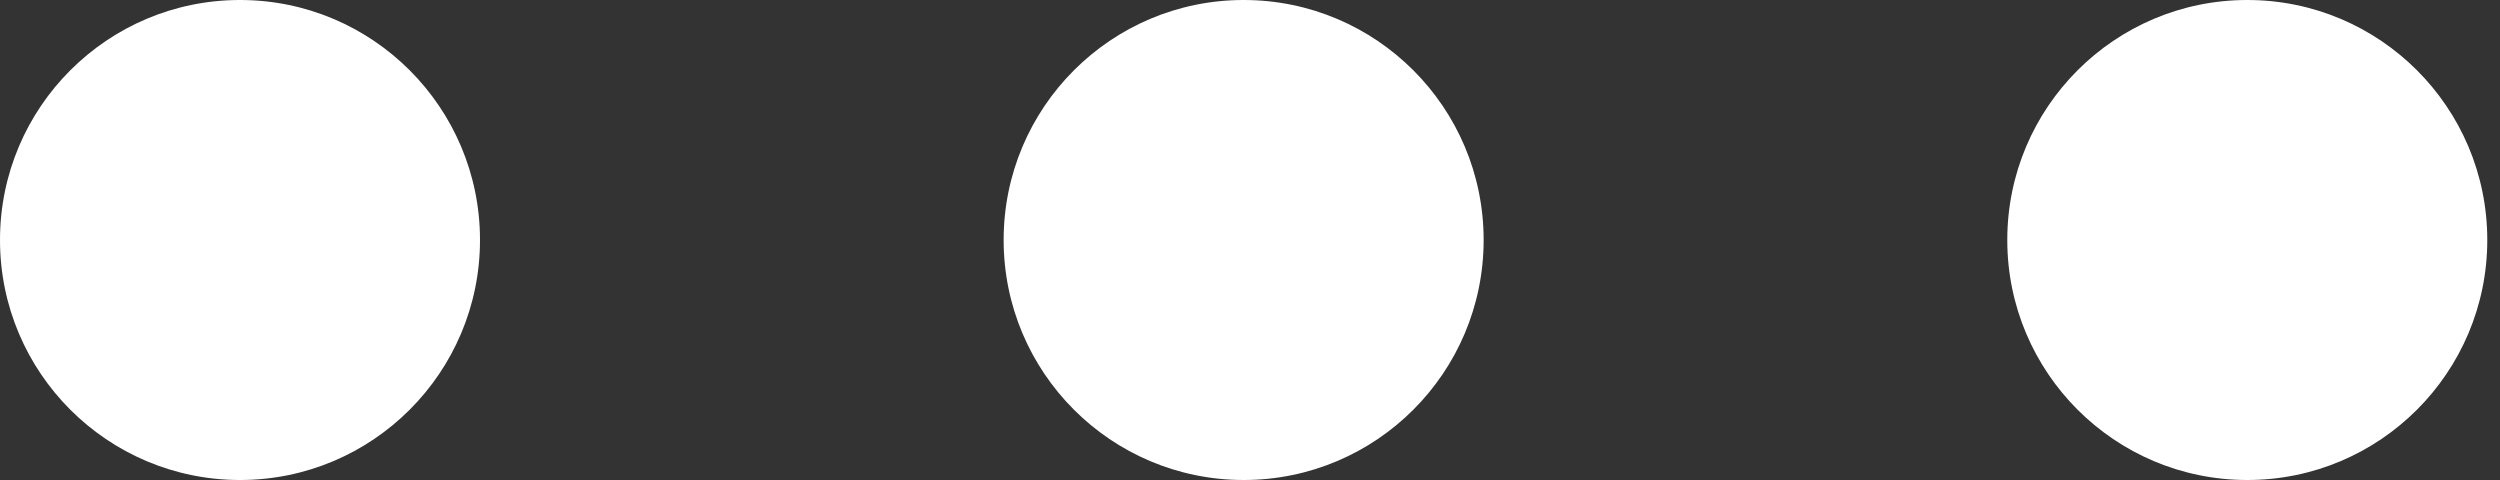 <?xml version="1.0" encoding="UTF-8"?> <svg xmlns="http://www.w3.org/2000/svg" width="125" height="24" viewBox="0 0 125 24" fill="none"><rect x="0" y="0" width="125" height="24" fill="#333333" stroke="none"/> <path d="M24 12C24 18.627 18.627 24 12 24C5.373 24 0 18.627 0 12C0 5.373 5.373 0 12 0C18.627 0 24 5.373 24 12Z" fill="white"></path> <path d="M74.182 12C74.182 18.627 68.809 24 62.182 24C55.554 24 50.182 18.627 50.182 12C50.182 5.373 55.554 0 62.182 0C68.809 0 74.182 5.373 74.182 12Z" fill="white"></path> <path d="M124.364 12C124.364 18.627 118.991 24 112.364 24C105.736 24 100.364 18.627 100.364 12C100.364 5.373 105.736 0 112.364 0C118.991 0 124.364 5.373 124.364 12Z" fill="white"></path> </svg> 